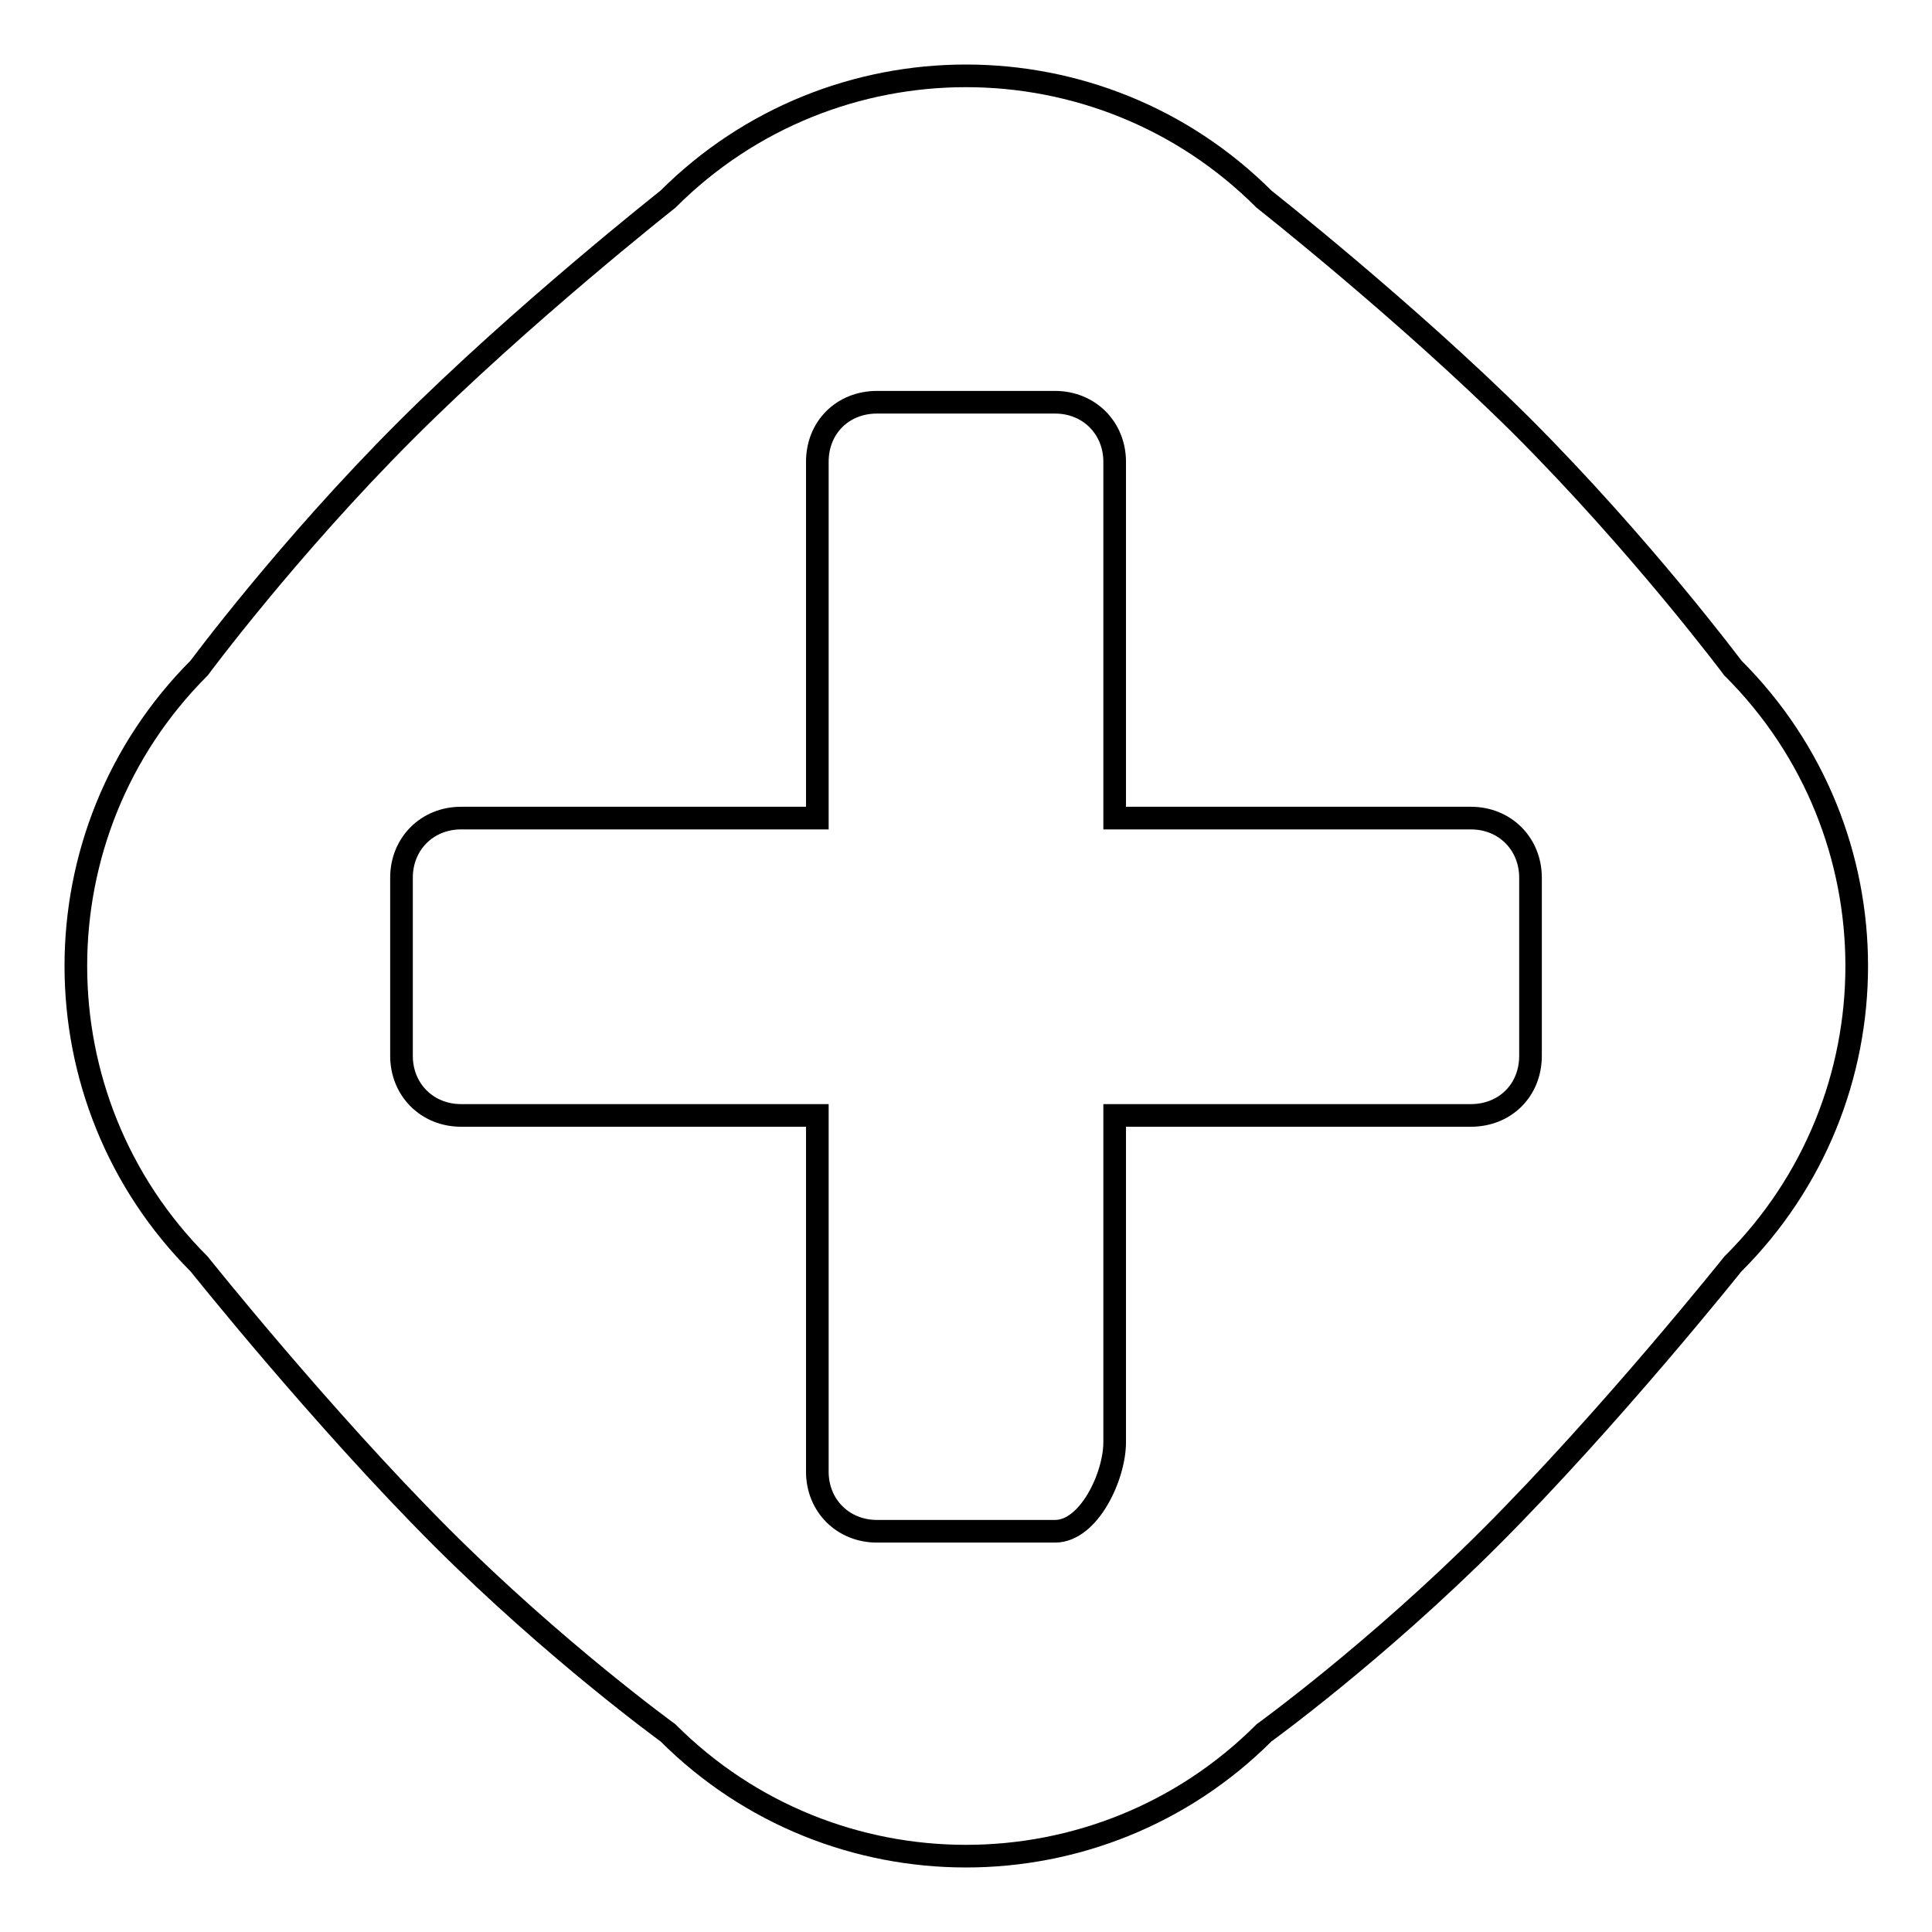 <?xml version="1.0" encoding="utf-8"?>
<!-- Svg Vector Icons : http://www.onlinewebfonts.com/icon -->
<!DOCTYPE svg PUBLIC "-//W3C//DTD SVG 1.1//EN" "http://www.w3.org/Graphics/SVG/1.1/DTD/svg11.dtd">
<svg version="1.1" xmlns="http://www.w3.org/2000/svg" xmlns:xlink="http://www.w3.org/1999/xlink" x="0px" y="0px" viewBox="0 0 256 256" enable-background="new 0 0 256 256" xml:space="preserve">
<g> <path stroke-width="3" fill-opacity="0" stroke="#000000"  d="M229.6,167.5c0,0-16.2,20.3-32.1,36.2c-15.2,15.2-30,25.9-30,25.9c-21.8,21.8-57.2,21.8-79,0 c0,0-14.9-10.8-30-25.9c-15.9-15.9-32.1-36.2-32.1-36.2c-21.8-21.8-21.8-57.2,0-79c0,0,11.7-15.8,27.3-31.4 c15.4-15.4,34.8-30.7,34.8-30.7c21.8-21.8,57.2-21.8,79,0c0,0,18.9,14.9,34.1,30c15.9,15.9,28,32.1,28,32.1 C251.5,110.3,251.5,145.7,229.6,167.5L229.6,167.5z M202.8,116.3c0-4.5-3.4-7.9-7.9-7.9h-47.2V61.2c0-4.5-3.4-7.9-7.9-7.9h-23.6 c-4.5,0-7.9,3.3-7.9,7.9v47.2H61.1c-4.5,0-7.9,3.4-7.9,7.9v23.6c0,4.5,3.4,7.9,7.9,7.9h47.2v47.2c0,4.5,3.4,7.9,7.9,7.9h23.6 c4.5,0,7.9-7.3,7.9-11.8v-43.3h47.2c4.5,0,7.9-3.3,7.9-7.9L202.8,116.3L202.8,116.3z"/></g>
</svg>